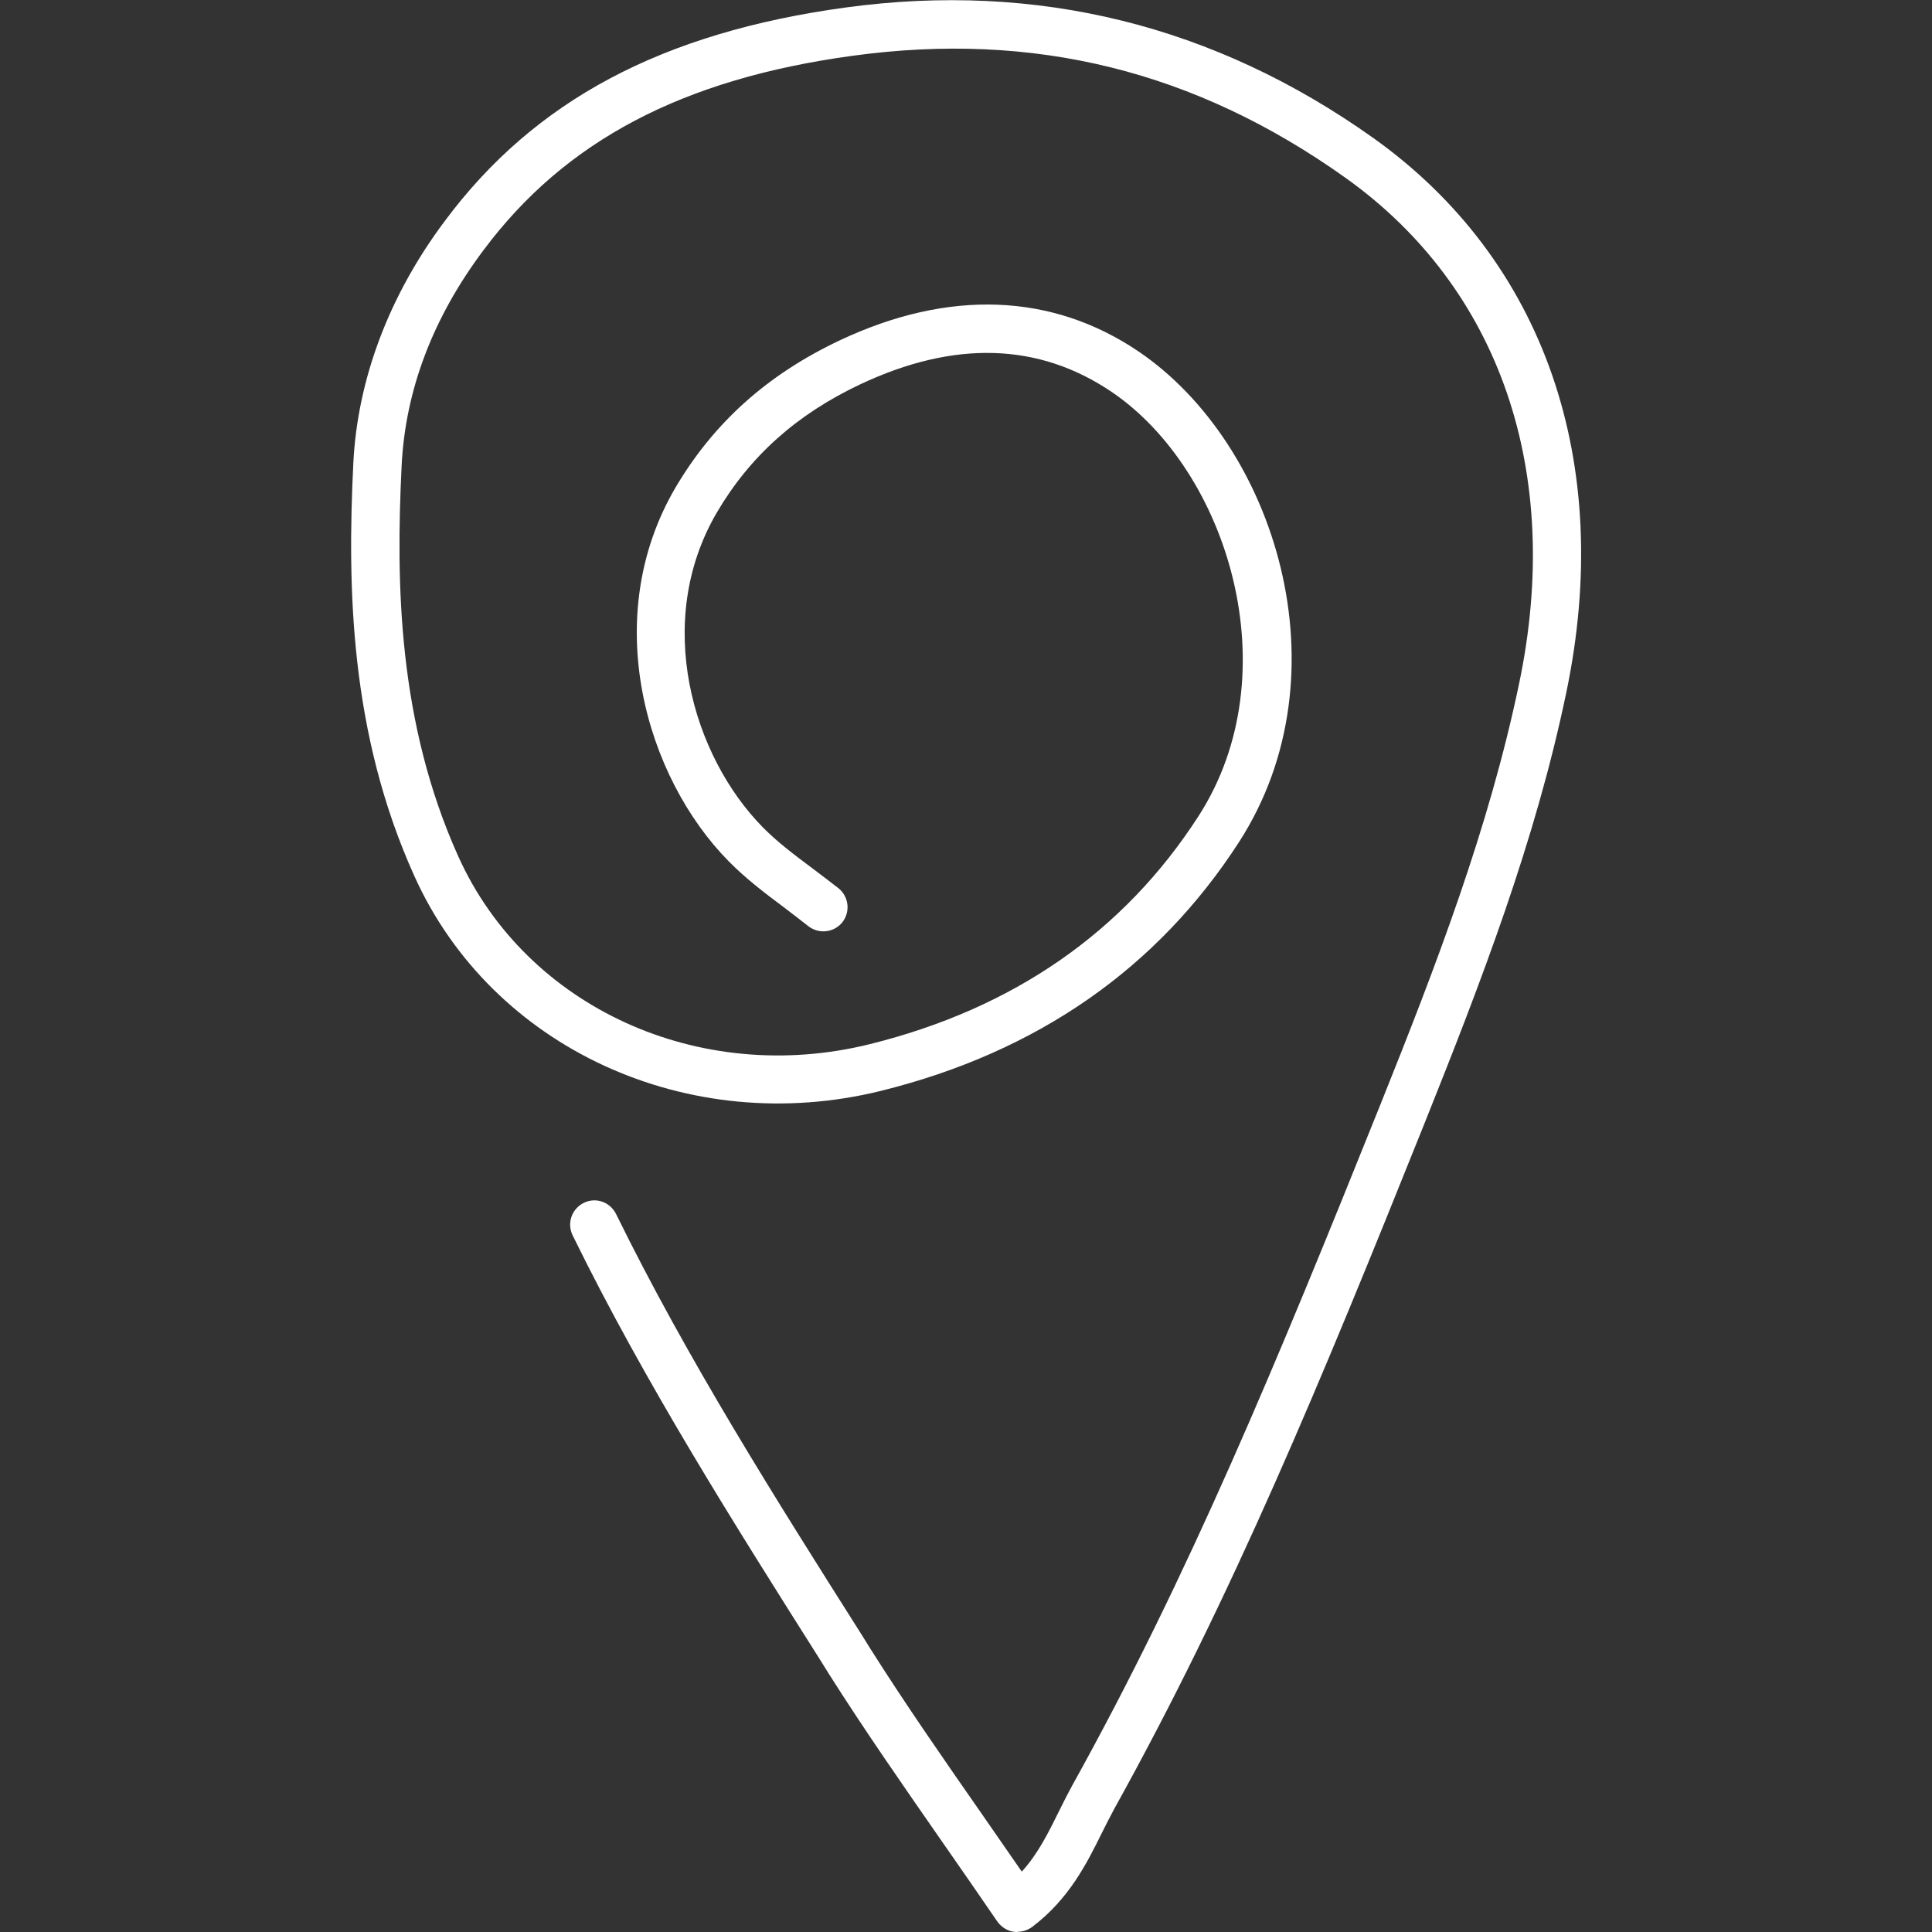 <svg xmlns="http://www.w3.org/2000/svg" id="Calque_1" data-name="Calque 1" viewBox="0 0 80 80"><rect x="0" y="0" width="80" height="80" fill="#333333" stroke="none"/><defs><style>      .cls-1 {        fill: #fff;      }    </style></defs><g id="J5CwTR"><path class="cls-1" d="M42.13,80c-.05,0-.11,0-.16-.01-.27-.04-.51-.2-.67-.42-.74-1.08-1.48-2.15-2.22-3.21-1.66-2.39-3.23-4.64-4.74-7.02l-.38-.61c-3.56-5.63-7.25-11.46-10.25-17.58-.24-.5-.04-1.09,.46-1.34,.5-.25,1.09-.04,1.34,.46,2.96,6.03,6.61,11.8,10.15,17.39l.38,.61c1.48,2.34,3.04,4.58,4.69,6.95,.52,.75,1.05,1.51,1.58,2.28,.67-.74,1.09-1.59,1.53-2.48,.18-.37,.37-.74,.56-1.09,4.82-8.67,8.47-17.51,12.75-28.17,2.32-5.78,4.5-11.46,5.75-17.44,1.84-8.76-.79-16.4-7.19-20.96-6.22-4.43-12.9-6.08-20.41-5.05-7.04,.96-11.9,3.52-15.28,8.05-2.1,2.8-3.24,5.81-3.39,8.94-.24,4.88-.15,10.62,2.35,16.17,2.82,6.24,9.97,9.51,17.02,7.77,5.95-1.47,10.54-4.65,13.63-9.45,3.82-5.93,1.2-14.32-3.61-17.57-3.01-2.03-6.5-2.14-10.39-.31-2.63,1.24-4.57,2.97-5.94,5.3-2.66,4.53-1.01,10.1,1.9,13.05,.61,.62,1.32,1.15,2.07,1.71,.36,.27,.71,.54,1.06,.81,.43,.35,.5,.97,.16,1.41-.35,.43-.97,.5-1.41,.16-.33-.26-.67-.52-1.01-.78-.78-.58-1.58-1.19-2.29-1.91-3.43-3.48-5.36-10.08-2.2-15.47,1.58-2.68,3.8-4.68,6.81-6.1,4.5-2.12,8.78-1.96,12.36,.46,5.67,3.84,8.66,13.34,4.17,20.31-3.38,5.24-8.37,8.71-14.83,10.31-7.98,1.97-16.11-1.77-19.32-8.89-2.68-5.93-2.78-11.97-2.53-17.09,.17-3.48,1.48-6.96,3.79-10.04C22.13,4.16,27.41,1.35,35.02,.31c7.93-1.08,15.27,.73,21.84,5.4,7.08,5.04,10,13.43,7.99,23-1.28,6.13-3.5,11.9-5.85,17.77-4.3,10.73-7.98,19.63-12.85,28.4-.18,.33-.35,.67-.52,1.01-.64,1.29-1.36,2.74-2.89,3.9-.18,.13-.39,.2-.6,.2Z"></path></g></svg>
